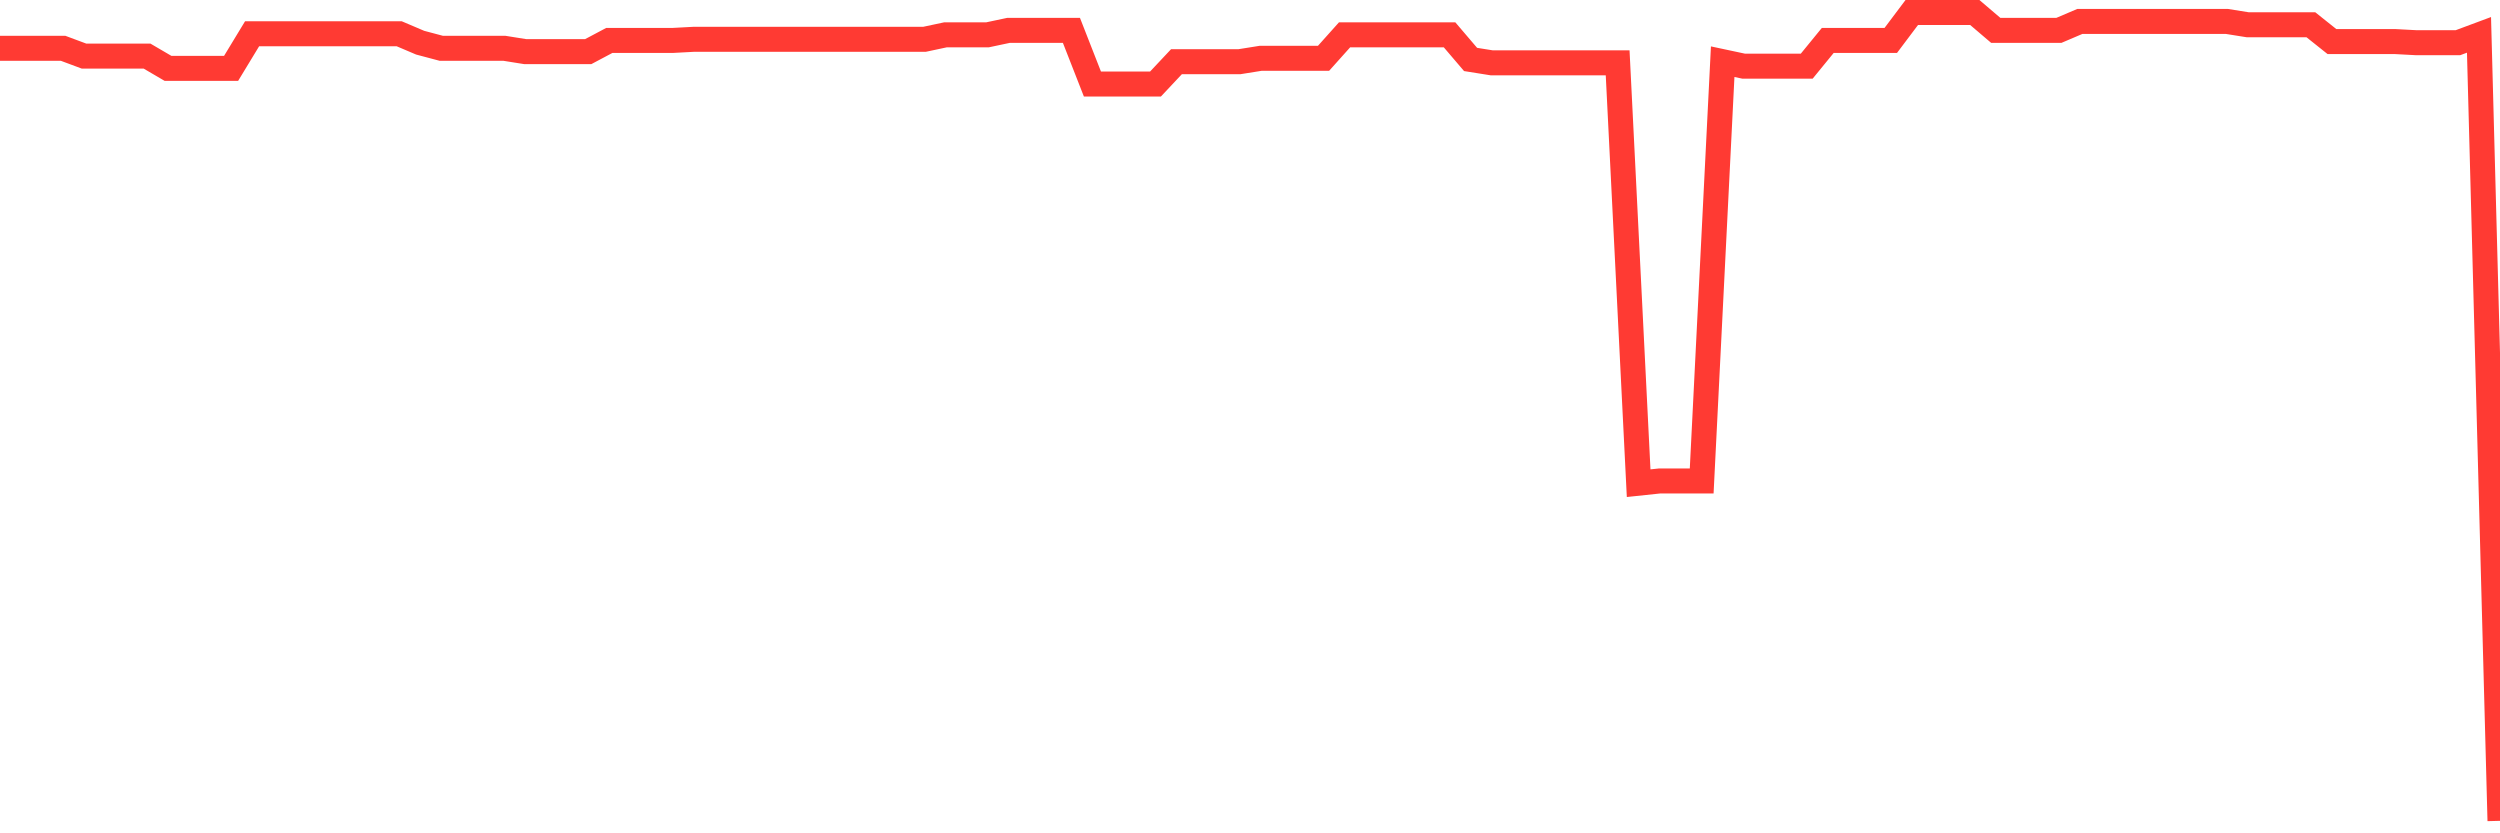 <svg
  xmlns="http://www.w3.org/2000/svg"
  xmlns:xlink="http://www.w3.org/1999/xlink"
  width="120"
  height="40"
  viewBox="0 0 120 40"
  preserveAspectRatio="none"
>
  <polyline
    points="0,2.317 1.008,2.317 2.017,2.317 3.025,2.317 4.034,2.693 5.042,2.693 6.05,2.693 7.059,2.693 8.067,3.283 9.076,3.283 10.084,3.283 11.092,3.283 12.101,1.62 13.109,1.62 14.118,1.62 15.126,1.62 16.134,1.62 17.143,1.62 18.151,1.62 19.16,1.62 20.168,2.049 21.176,2.317 22.185,2.317 23.193,2.317 24.202,2.317 25.21,2.478 26.218,2.478 27.227,2.478 28.235,2.478 29.244,1.942 30.252,1.942 31.261,1.942 32.269,1.942 33.277,1.888 34.286,1.888 35.294,1.888 36.303,1.888 37.311,1.888 38.319,1.888 39.328,1.888 40.336,1.888 41.345,1.888 42.353,1.888 43.361,1.888 44.37,1.888 45.378,1.673 46.387,1.673 47.395,1.673 48.403,1.459 49.412,1.459 50.42,1.459 51.429,1.459 52.437,4.035 53.445,4.035 54.454,4.035 55.462,4.035 56.471,2.961 57.479,2.961 58.487,2.961 59.496,2.961 60.504,2.8 61.513,2.8 62.521,2.8 63.529,2.8 64.538,1.673 65.546,1.673 66.555,1.673 67.563,1.673 68.571,1.673 69.58,1.673 70.588,2.854 71.597,3.015 72.605,3.015 73.613,3.015 74.622,3.015 75.63,3.015 76.639,3.015 77.647,3.015 78.655,23.193 79.664,23.086 80.672,23.086 81.681,23.086 82.689,2.961 83.697,3.176 84.706,3.176 85.714,3.176 86.723,3.176 87.731,1.942 88.739,1.942 89.748,1.942 90.756,1.942 91.765,0.6 92.773,0.6 93.782,0.6 94.79,0.6 95.798,1.459 96.807,1.459 97.815,1.459 98.824,1.459 99.832,1.029 100.84,1.029 101.849,1.029 102.857,1.029 103.866,1.029 104.874,1.029 105.882,1.029 106.891,1.029 107.899,1.19 108.908,1.19 109.916,1.19 110.924,1.19 111.933,1.995 112.941,1.995 113.95,1.995 114.958,1.995 115.966,2.049 116.975,2.049 117.983,2.049 118.992,1.673 120,39.4"
    fill="none"
    stroke="#ff3a33"
    stroke-width="1.2"
  >
  </polyline>
</svg>